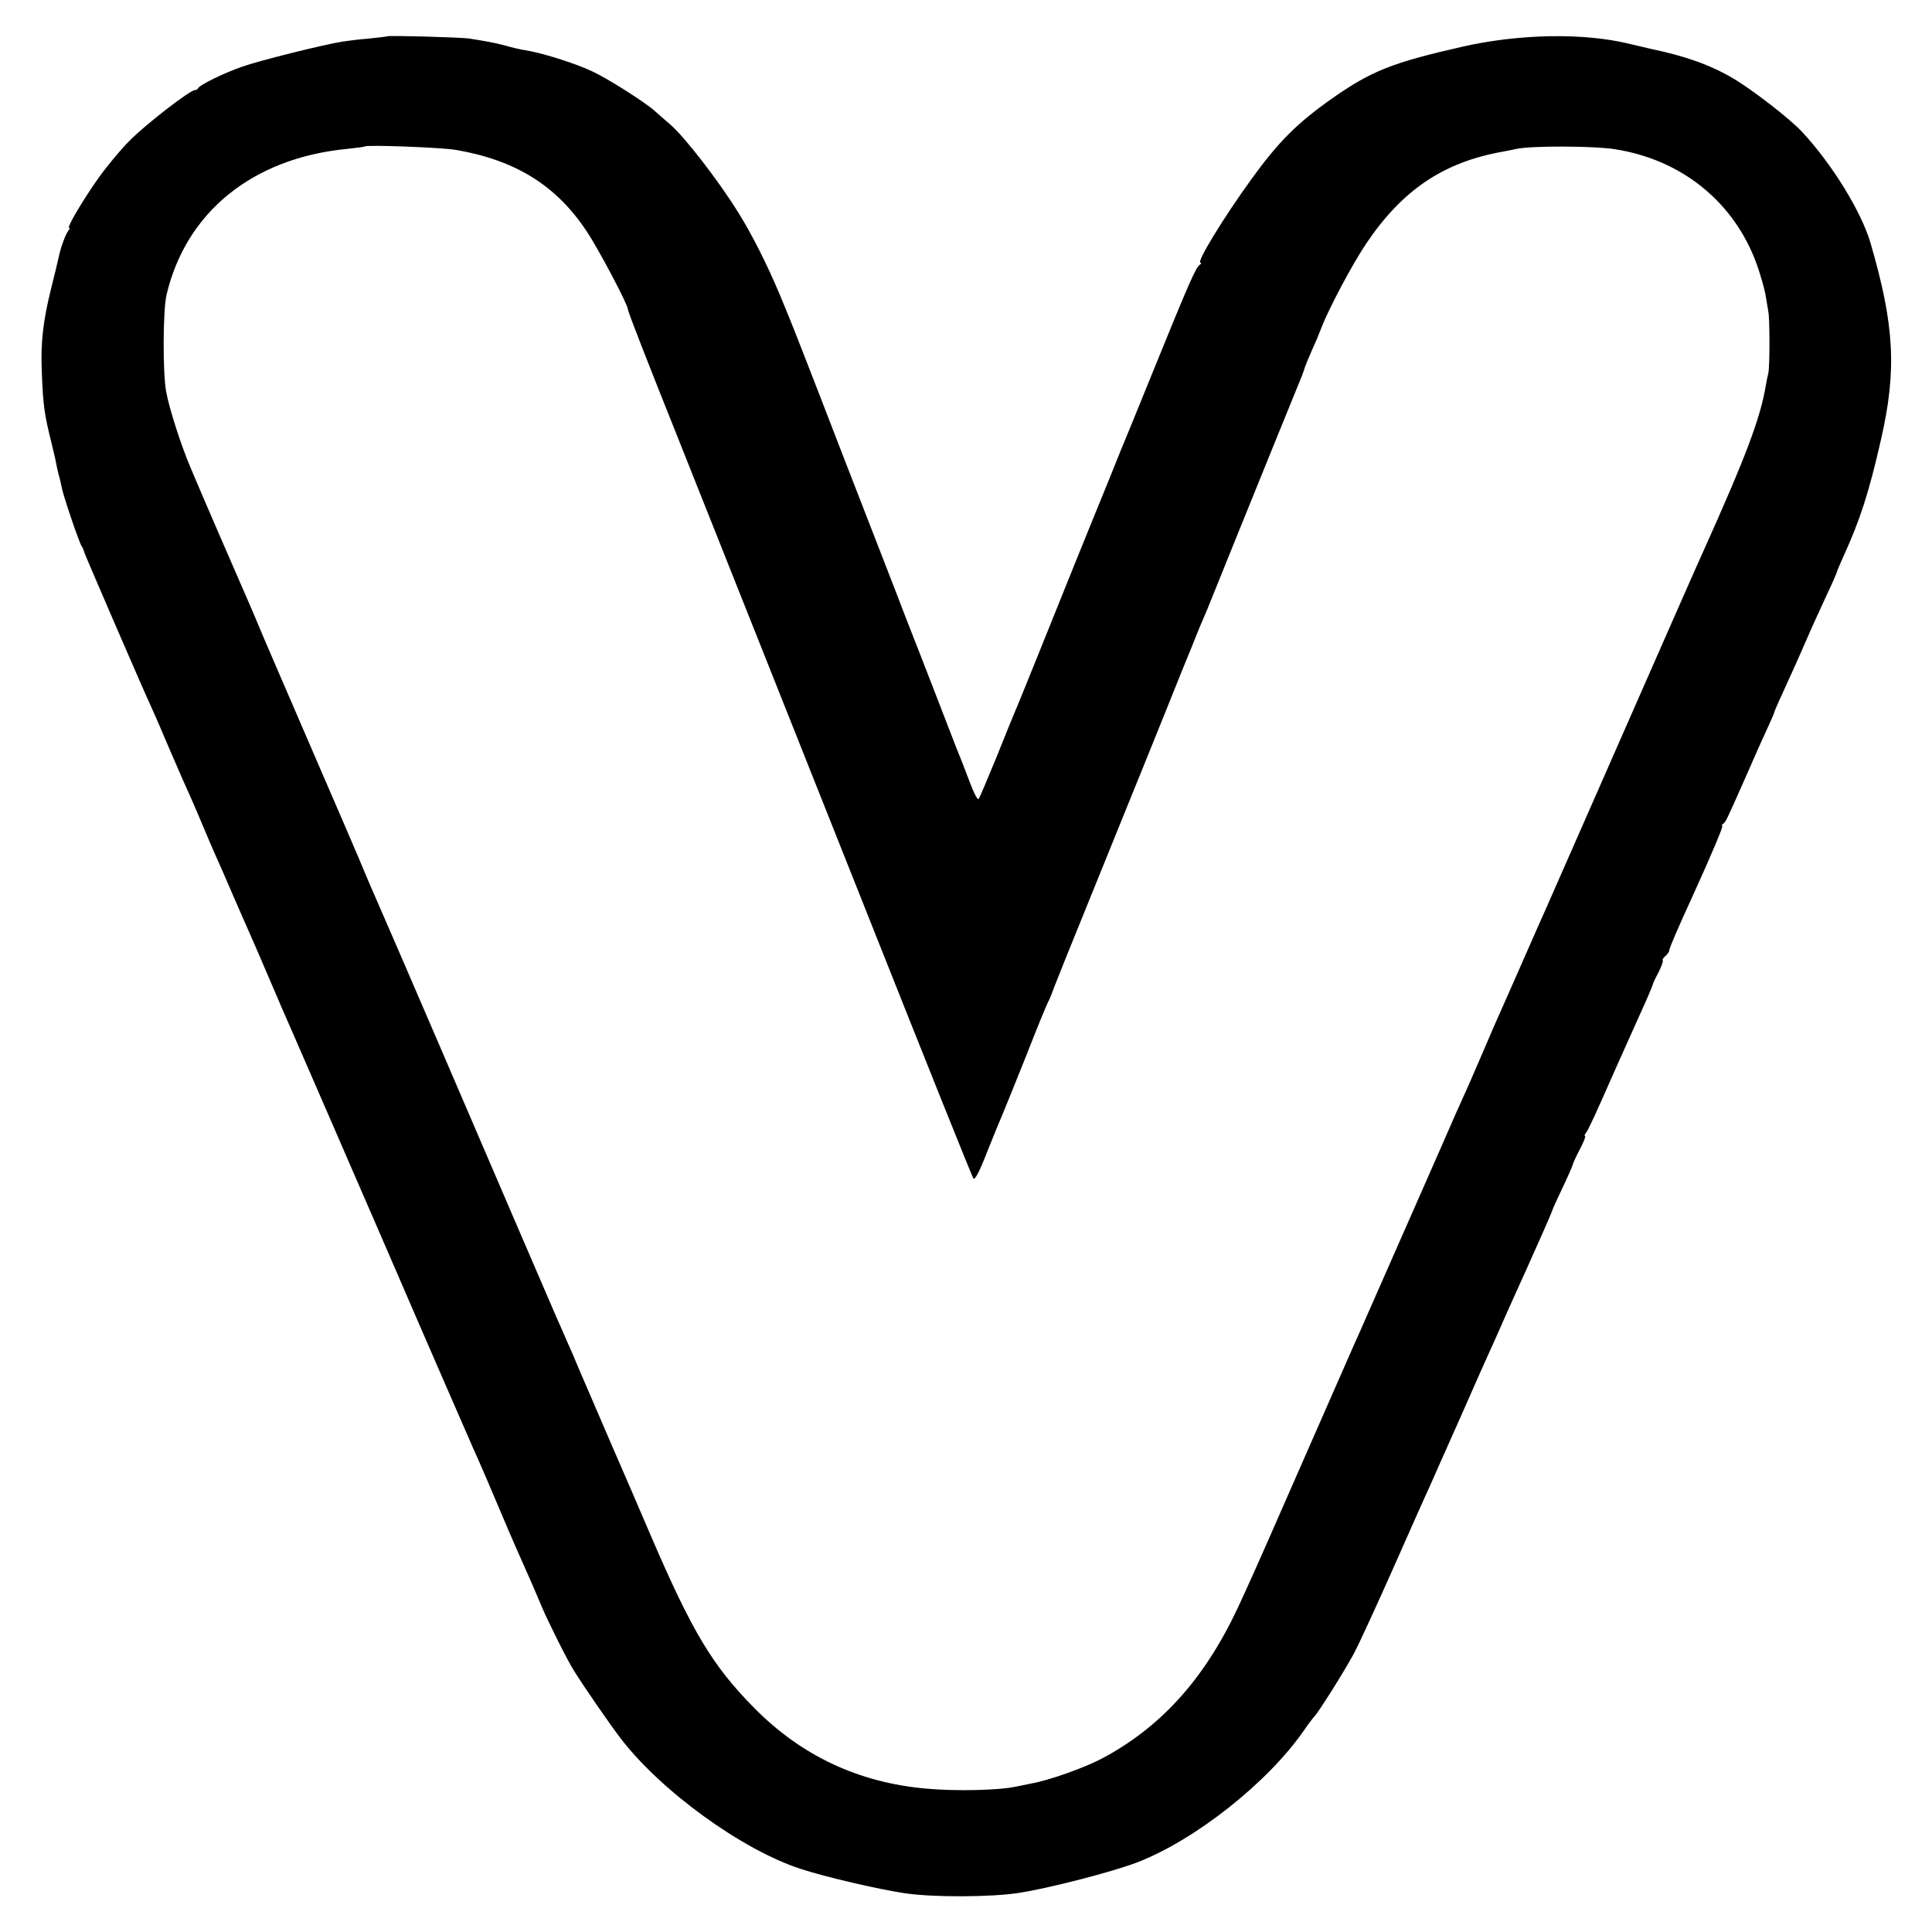 <?xml version="1.0" standalone="no"?>
<!DOCTYPE svg PUBLIC "-//W3C//DTD SVG 20010904//EN"
 "http://www.w3.org/TR/2001/REC-SVG-20010904/DTD/svg10.dtd">
<svg version="1.0" xmlns="http://www.w3.org/2000/svg"
 width="772pt" height="772pt" viewBox="0 0 772 772"
 preserveAspectRatio="xMidYMid meet">
<g transform="translate(0,772) scale(0.1,-0.1)"
fill="#000000" stroke="none">
<path d="M1548 7575 c-2 -1 -34 -5 -73 -9 -38 -3 -86 -9 -105 -12 -77 -12
-337 -77 -404 -101 -74 -26 -169 -73 -174 -85 -2 -5 -8 -8 -13 -8 -20 0 -197
-137 -261 -202 -37 -37 -93 -105 -125 -150 -63 -89 -127 -198 -117 -198 4 0 2
-6 -3 -12 -12 -15 -32 -72 -39 -108 -3 -14 -16 -68 -29 -120 -33 -132 -43
-219 -38 -335 5 -135 10 -170 40 -290 8 -33 17 -71 19 -85 3 -14 7 -33 10 -42
3 -10 7 -29 10 -43 5 -31 69 -220 80 -237 5 -7 9 -17 10 -23 2 -9 240 -560
264 -610 5 -11 35 -78 65 -150 64 -148 75 -173 103 -235 11 -25 32 -74 47
-110 15 -36 35 -83 45 -105 10 -22 42 -94 70 -160 29 -66 60 -138 70 -160 10
-22 46 -105 80 -185 34 -80 70 -163 80 -185 10 -22 174 -400 365 -840 190
-440 356 -820 367 -845 20 -43 65 -148 142 -330 20 -47 41 -94 46 -105 19 -42
61 -138 86 -198 26 -61 102 -213 127 -252 36 -59 146 -218 186 -270 161 -211
486 -447 721 -523 97 -32 313 -82 415 -97 113 -17 343 -16 455 1 118 18 379
85 476 123 230 89 520 318 664 526 19 28 38 52 41 55 13 11 120 180 158 251
22 41 94 198 161 349 67 151 132 298 145 325 12 28 66 149 120 270 53 121 108
245 122 275 14 30 31 69 38 85 7 17 56 126 109 243 53 118 96 216 96 218 0 3
18 44 41 92 23 48 42 92 43 97 1 6 14 34 29 63 15 28 24 52 21 52 -4 0 -2 6 3
13 9 10 40 78 110 237 19 42 35 79 103 230 29 63 53 120 54 125 1 6 12 29 24
51 11 23 19 44 16 46 -2 3 2 11 11 18 8 7 15 17 15 22 0 9 34 88 96 223 76
167 121 275 116 275 -4 0 -2 4 3 8 11 8 12 10 86 177 29 66 67 153 86 193 18
39 33 74 33 76 0 4 18 45 85 191 12 28 32 73 44 100 12 28 26 59 31 70 5 11
27 59 49 107 23 48 41 90 41 93 0 2 11 28 24 57 69 151 104 260 152 471 64
279 54 458 -42 787 -37 125 -153 314 -274 444 -50 53 -197 167 -275 213 -92
54 -190 89 -334 119 -13 3 -51 12 -85 20 -180 43 -434 39 -660 -12 -282 -64
-366 -97 -524 -208 -139 -98 -213 -172 -321 -321 -115 -159 -222 -335 -204
-335 5 0 3 -4 -3 -8 -16 -11 -44 -75 -181 -412 -52 -129 -101 -248 -108 -265
-7 -16 -40 -97 -73 -180 -34 -82 -92 -227 -131 -322 -38 -94 -106 -263 -151
-375 -45 -111 -87 -216 -95 -233 -7 -16 -41 -100 -75 -185 -35 -85 -66 -159
-70 -163 -4 -4 -19 25 -34 65 -15 40 -38 100 -52 133 -13 33 -52 134 -87 225
-35 91 -87 224 -115 295 -27 72 -141 364 -252 650 -110 286 -205 529 -210 540
-4 11 -24 58 -43 105 -51 121 -110 240 -169 334 -77 124 -211 297 -268 347
-28 24 -57 49 -64 56 -38 34 -190 131 -252 159 -62 29 -180 67 -247 80 -47 8
-63 12 -102 23 -38 10 -71 16 -140 27 -33 5 -322 13 -327 9z m274 -454 c238
-41 401 -142 522 -325 46 -68 166 -295 165 -312 -1 -7 80 -214 202 -519 136
-343 535 -1343 734 -1845 279 -703 436 -1093 444 -1108 6 -10 23 22 55 104 26
66 54 133 61 149 7 17 50 122 95 235 44 113 85 213 91 222 5 10 15 35 22 55 8
21 67 169 132 328 188 464 308 759 374 925 35 85 67 164 71 175 5 11 20 47 34
80 57 142 165 408 263 650 58 143 110 271 116 285 5 14 11 30 12 35 2 6 14 35
27 65 14 30 31 71 38 90 30 78 122 251 178 335 145 216 310 327 547 369 17 3
41 8 55 11 57 13 309 12 391 -1 268 -41 478 -211 568 -458 16 -45 32 -101 36
-126 4 -25 9 -54 11 -65 6 -30 6 -219 0 -246 -3 -13 -8 -35 -10 -49 -22 -131
-78 -281 -253 -670 -12 -25 -152 -344 -313 -710 -161 -366 -300 -683 -310
-705 -10 -22 -53 -119 -95 -215 -42 -96 -85 -193 -95 -215 -10 -22 -39 -89
-65 -150 -26 -60 -58 -135 -72 -165 -14 -30 -57 -127 -95 -215 -39 -88 -78
-178 -88 -200 -29 -66 -169 -384 -207 -470 -19 -44 -42 -96 -51 -115 -19 -43
-128 -291 -292 -665 -67 -154 -146 -331 -176 -394 -134 -284 -309 -476 -545
-600 -69 -36 -208 -85 -275 -97 -16 -3 -45 -9 -64 -13 -67 -15 -243 -19 -360
-8 -269 24 -497 131 -685 321 -168 170 -248 303 -415 691 -61 143 -118 274
-125 290 -8 17 -50 116 -95 220 -45 104 -88 204 -95 222 -8 18 -22 49 -30 68
-8 19 -22 50 -30 68 -13 29 -310 720 -457 1062 -100 233 -249 577 -268 620
-10 22 -29 67 -43 100 -13 33 -111 260 -217 505 -106 245 -204 472 -217 505
-14 33 -33 78 -43 100 -26 59 -172 395 -218 505 -38 89 -86 238 -98 305 -14
76 -13 321 1 385 77 331 343 548 721 585 38 4 70 8 72 10 8 7 307 -4 364 -14z"/>
</g>
</svg>
